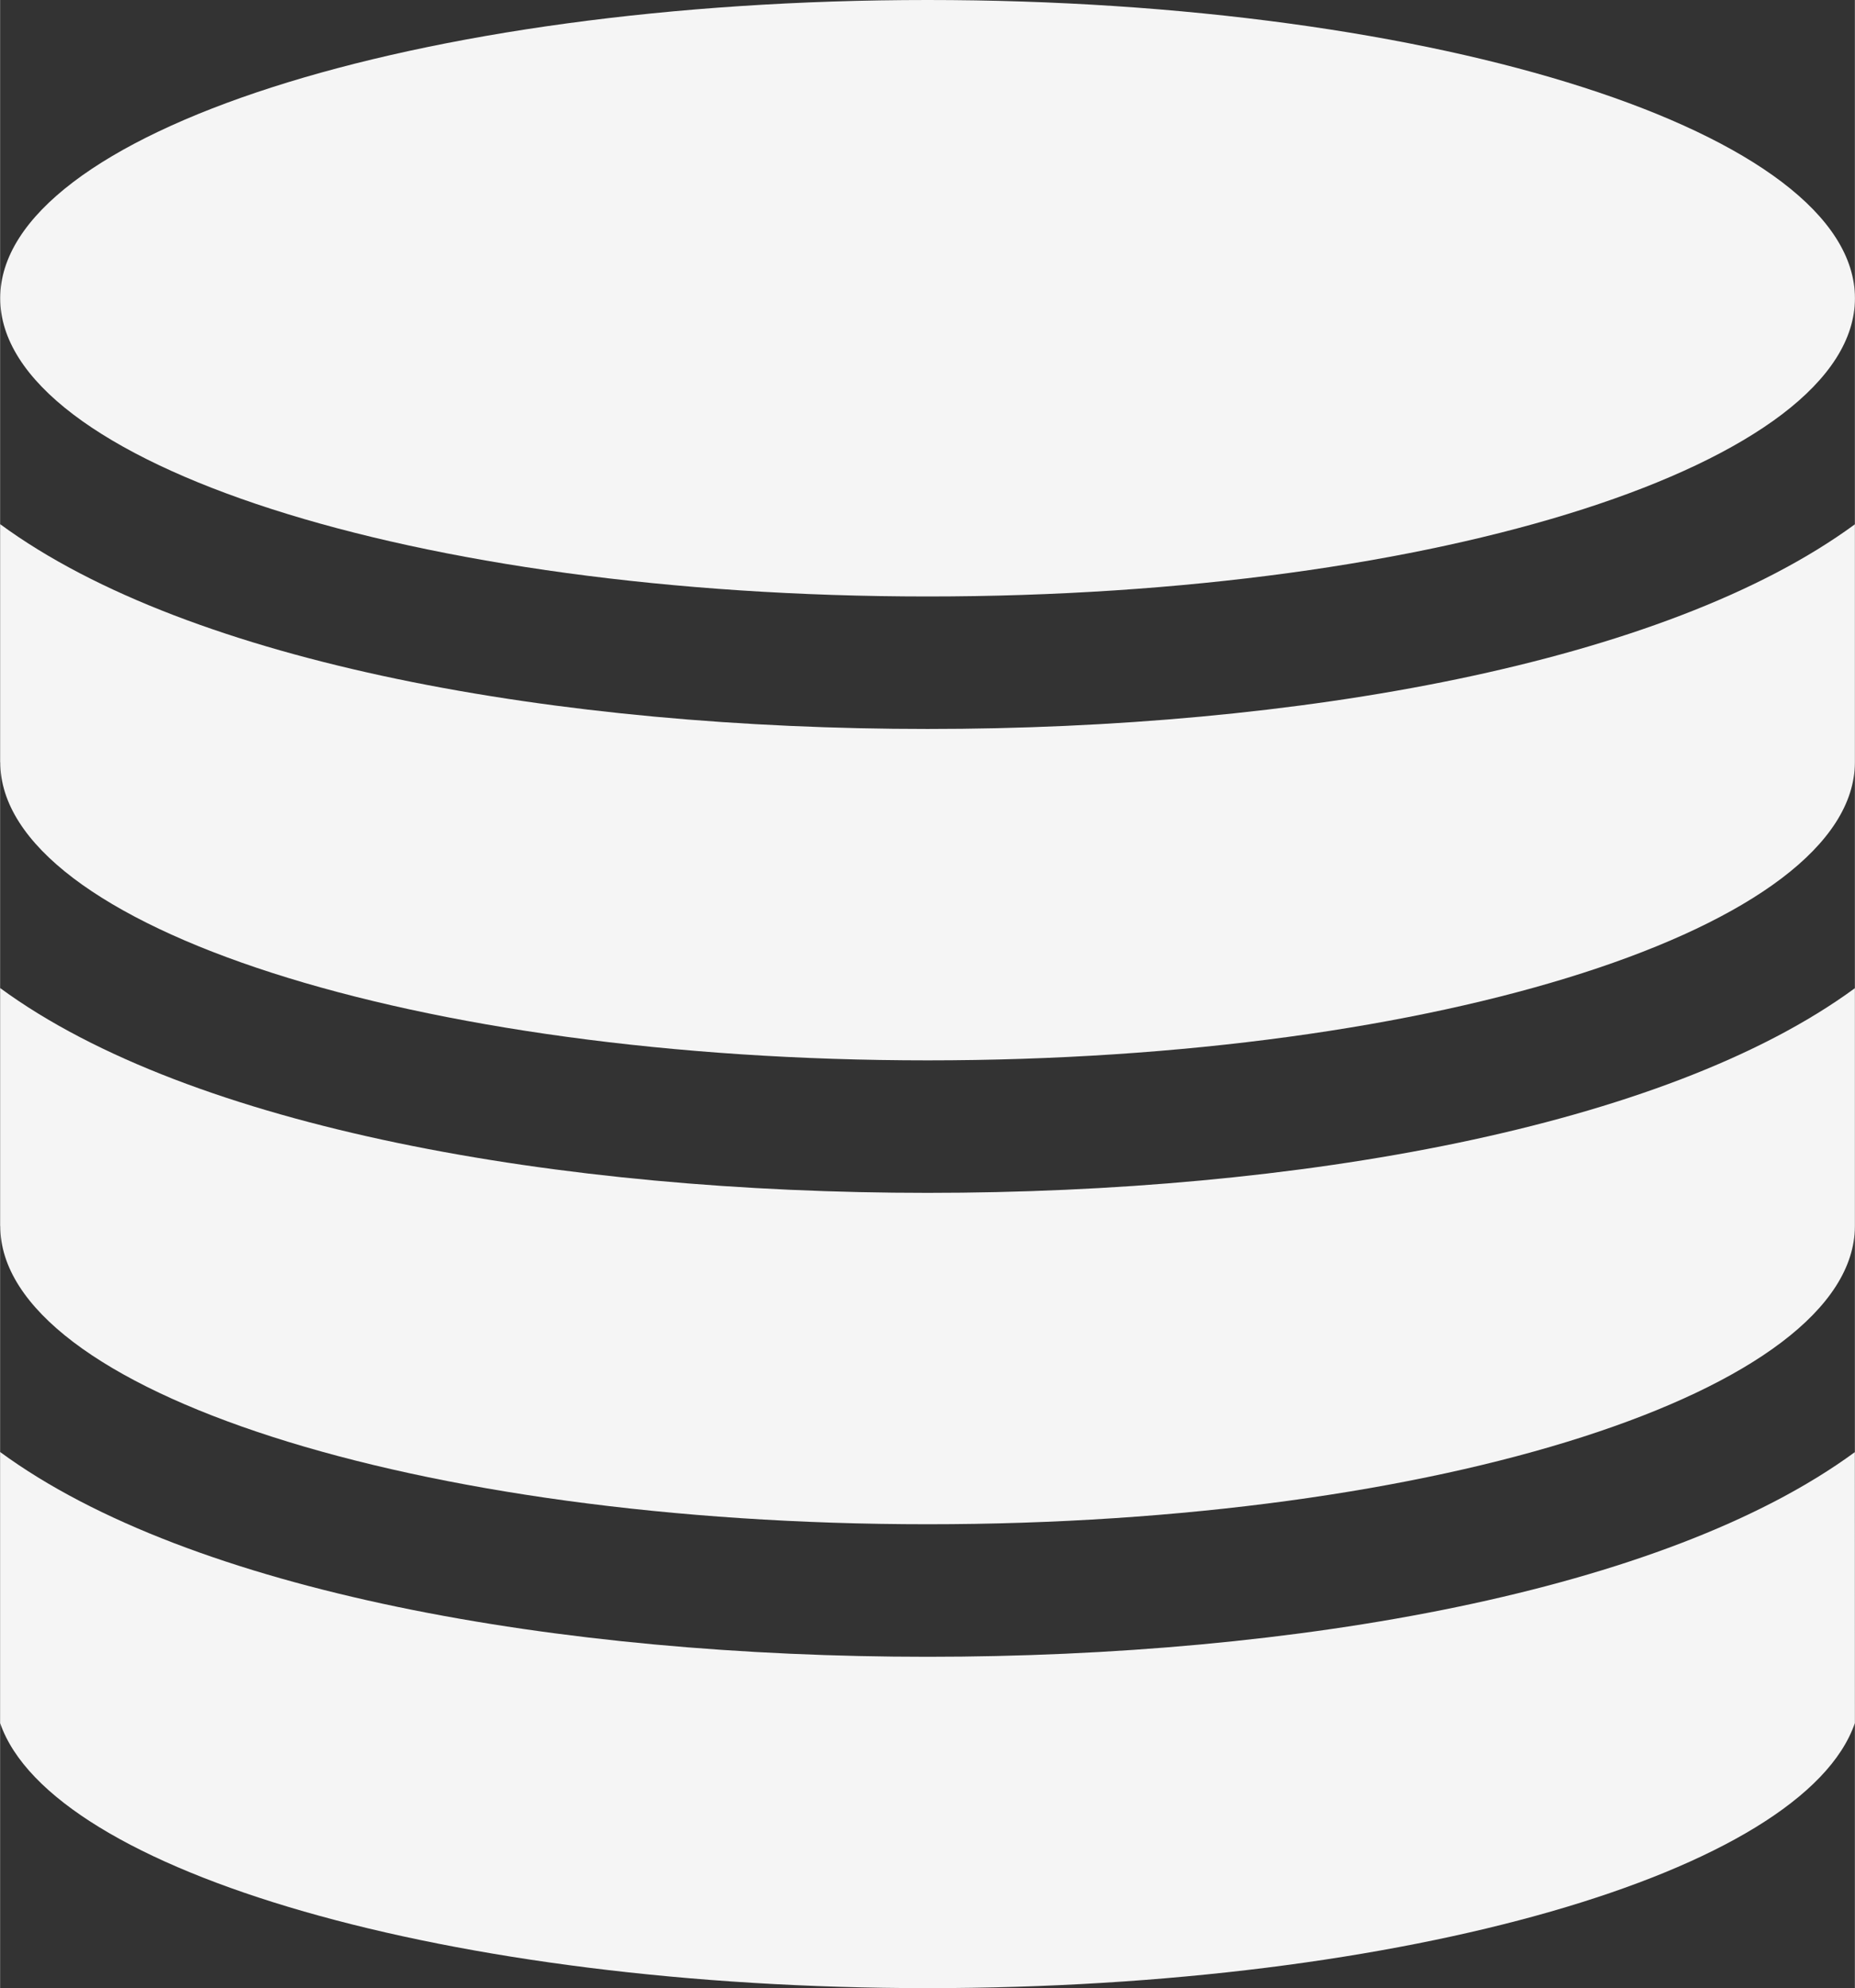 <svg viewBox="0 0 41.862 44.85" height="44.85" width="41.867" id="noun-database-887255" xmlns="http://www.w3.org/2000/svg">
                                                    <rect x="0" y="0" width="41.862" height="44.85" fill="#333333" stroke="none"/>
                                                    <path fill="#f5f5f5" transform="translate(-88.655 -256.027)" d="M88.658,283.685c0,3.709,9.389,6.728,20.93,6.728s20.912-3.014,20.929-6.719v-.017c0-.251,0-5.357,0-5.357-4.3,3.153-12.634,4.617-20.929,4.617s-16.632-1.464-20.932-4.62c0,0,0,5.115,0,5.367Z" data-name="Path 571" id="Path_571" style="fill: rgb(245, 245, 245);"></path>
                                                    <path fill="#f5f5f5" transform="translate(-88.65 -376.229)" d="M130.511,408.988c-4.3,3.153-12.634,4.617-20.929,4.617s-16.632-1.464-20.932-4.62V415.1c1.159,3.364,10.159,5.98,20.932,5.98s19.772-2.616,20.93-5.98Z" data-name="Path 572" id="Path_572" style="fill: rgb(245, 245, 245);"></path>
                                                    <path fill="#f5f5f5" transform="translate(-88.655 -135.828)" d="M88.658,153.021c0,3.709,9.389,6.728,20.93,6.728s20.912-3.014,20.929-6.719v-.017c0-.251,0-5.357,0-5.357-4.3,3.153-12.634,4.617-20.929,4.617s-16.632-1.464-20.932-4.62c0,0,0,5.114,0,5.367Z" data-name="Path 573" id="Path_573" style="fill: rgb(245, 245, 245);"></path>
                                                    <path fill="#f5f5f5" transform="translate(-88.668)" d="M130.531,6.728c0,3.715-9.371,6.728-20.931,6.728S88.67,10.443,88.67,6.728,98.041,0,109.6,0s20.931,3.012,20.931,6.728" data-name="Path 574" id="Path_574" style="fill: rgb(245, 245, 245);"></path>
                                                </svg>